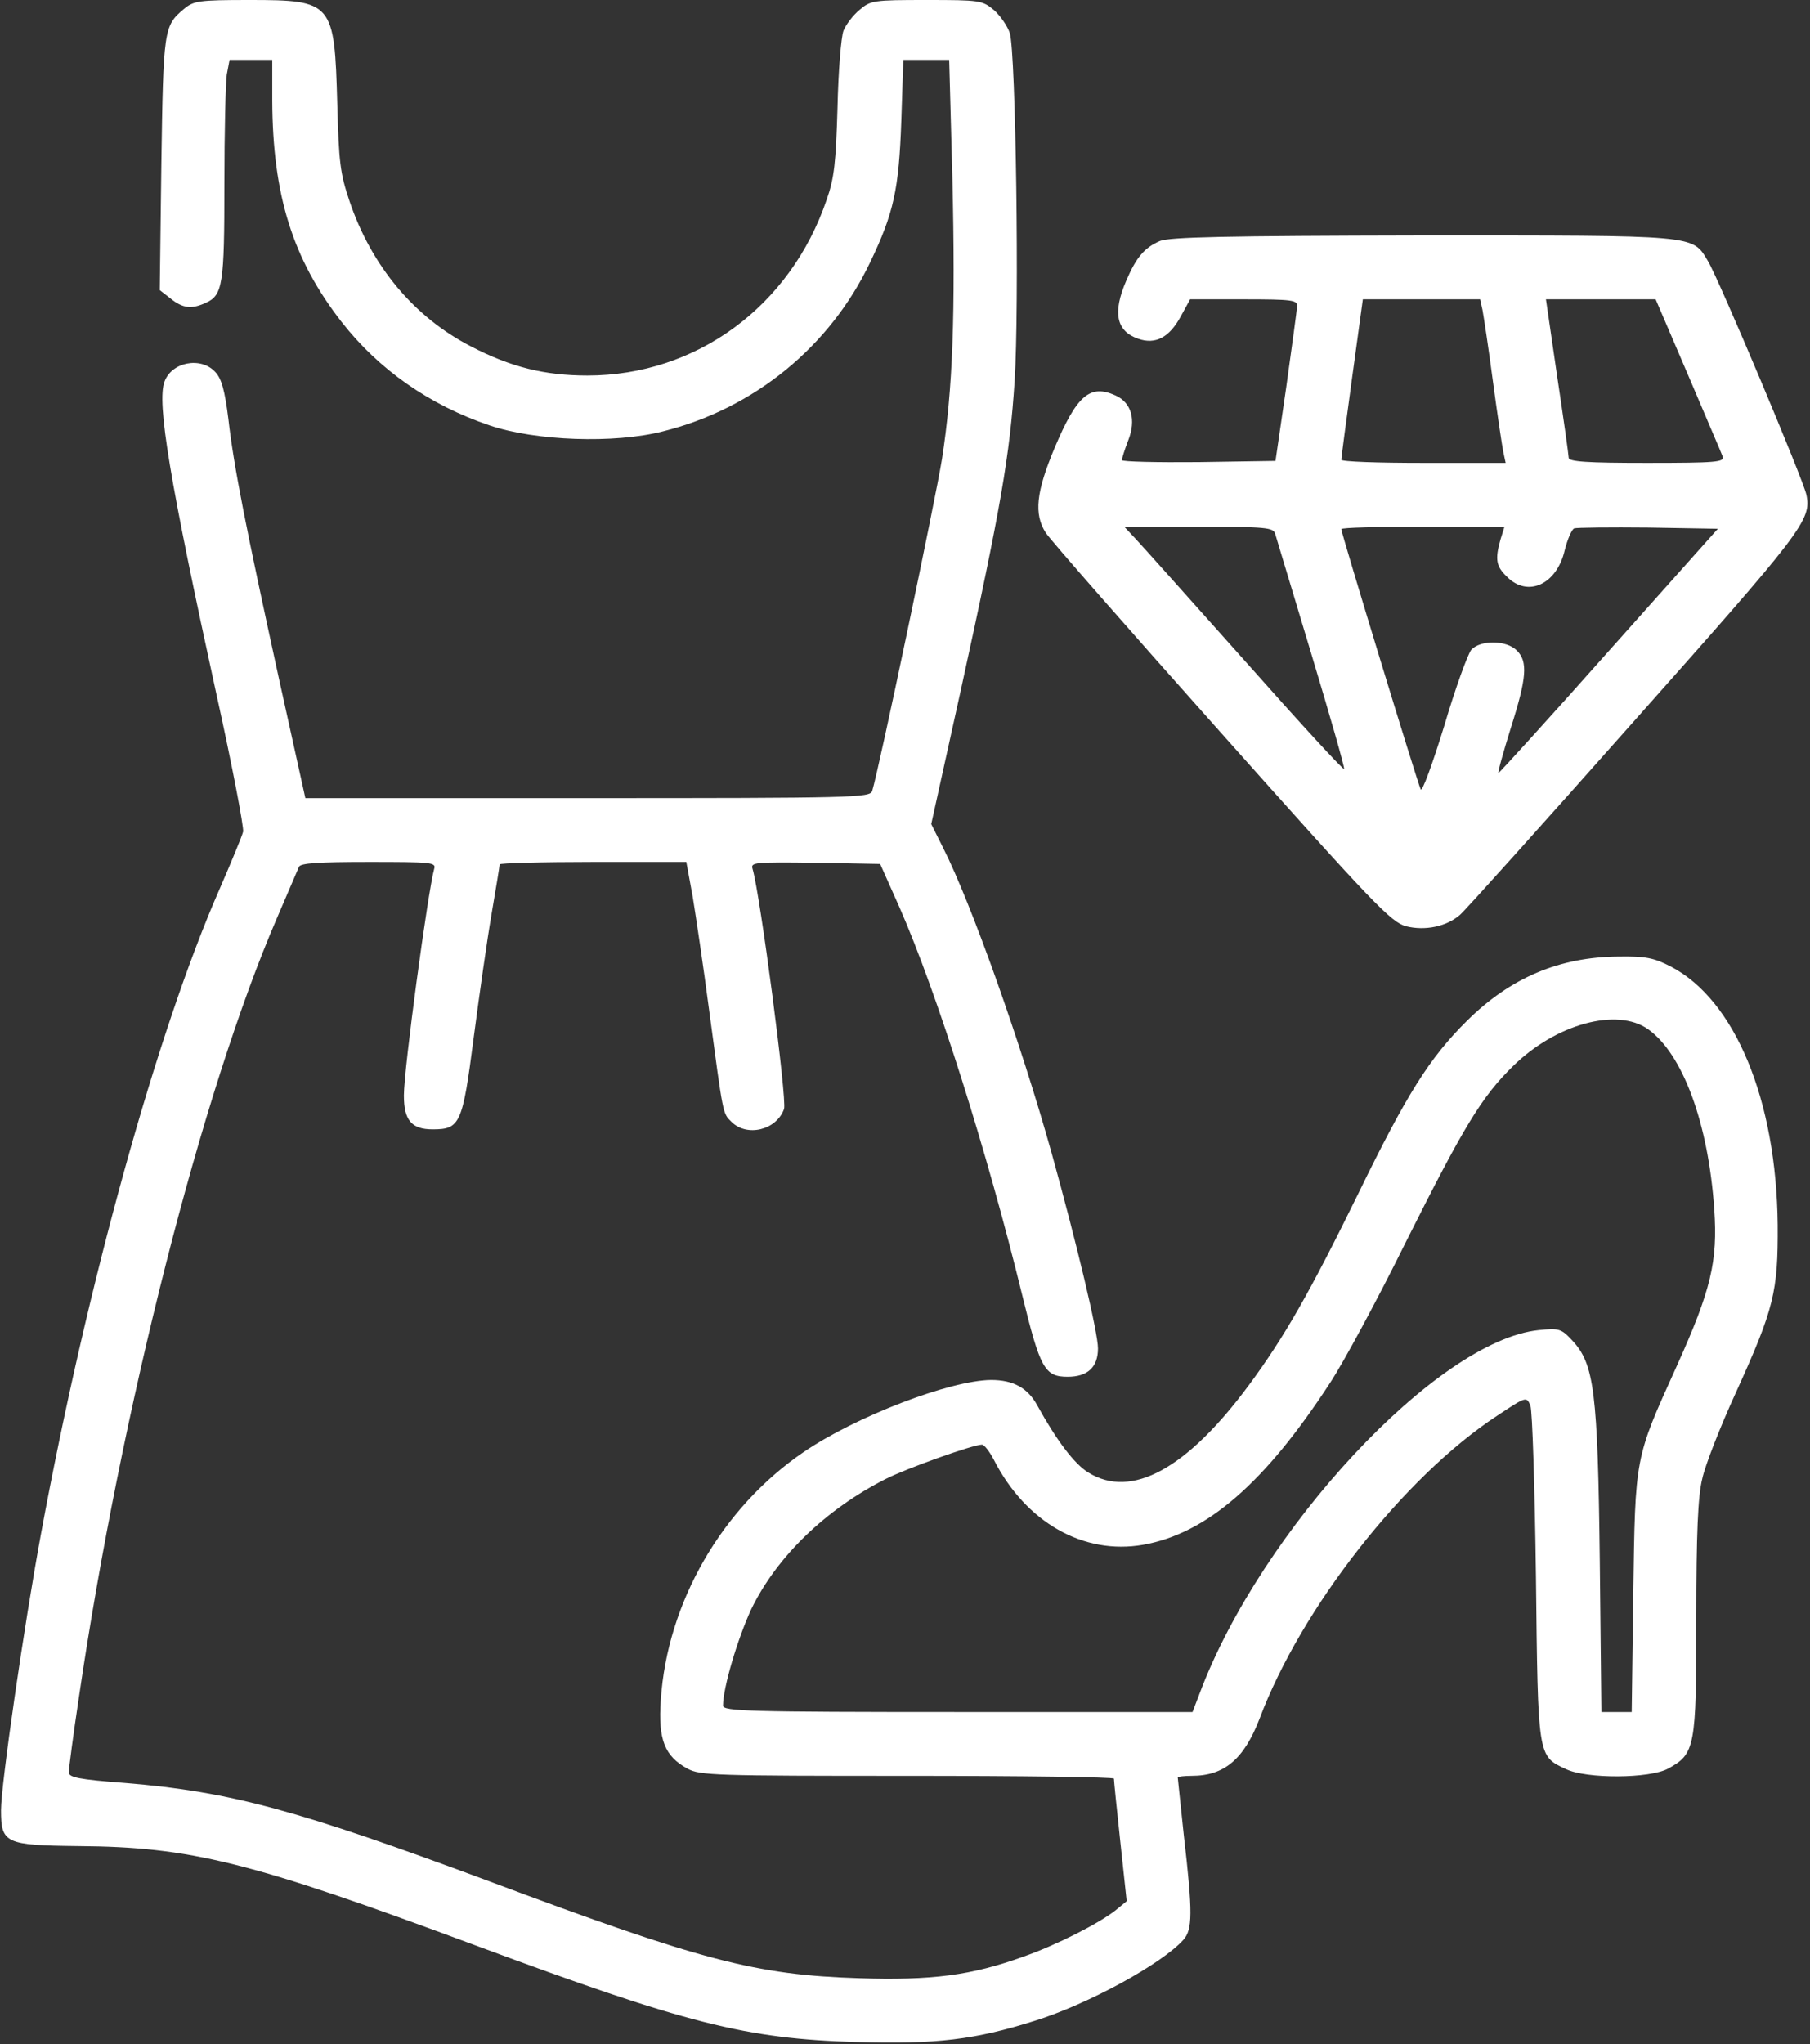 <svg width="605" height="683" viewBox="0 0 605 683" fill="none" xmlns="http://www.w3.org/2000/svg">
<rect x="0" y="0" width="605" height="683" fill="#333333" stroke="none"/>
<path d="M61.403 3.066C54.736 8.666 54.603 9.866 53.936 54.8L53.403 96.933L57.003 99.733C61.136 103.066 64.069 103.333 68.736 101.2C74.469 98.666 75.003 95.067 75.003 61.6C75.003 44.266 75.403 27.733 75.803 24.933L76.736 20H83.803H91.003V33.6C91.136 65.2 97.803 86.533 114.203 107.6C126.603 123.466 143.536 135.333 163.669 142.133C179.003 147.333 205.403 148.266 221.536 144.133C252.069 136.533 277.403 115.866 290.869 87.6C298.736 71.2 300.469 63.333 301.269 40.266L301.936 20H309.669H317.269L318.336 59.333C319.403 105.066 318.469 130.133 314.869 153.333C312.603 167.333 293.803 256.933 291.536 264.266C290.869 266.533 285.136 266.666 196.469 266.666H102.069L93.136 226.266C82.203 176.266 78.203 156.266 76.336 140C75.136 130.4 74.069 126.533 71.936 124.266C67.136 119.066 57.403 120.933 55.003 127.466C52.336 134.4 56.736 160.666 72.469 232.533C77.669 256 81.536 276.4 81.269 277.866C80.869 279.466 77.269 288.133 73.269 297.333C52.469 344.8 29.003 429.466 13.669 512.666C8.069 542.933 0.336 596.266 0.336 604.8C0.336 615.866 1.803 616.533 26.069 616.8C63.803 617.066 83.669 622 159.003 650C229.403 676.133 249.269 681.2 286.336 682.266C313.003 683.066 325.936 681.466 345.803 675.2C363.803 669.6 388.336 656.133 395.536 648.133C398.603 644.666 398.736 639.466 395.669 612.933C394.603 602.666 393.669 594.133 393.669 593.866C393.669 593.6 395.803 593.333 398.336 593.333C409.269 593.333 415.803 587.733 421.003 574.266C434.869 537.333 469.269 493.466 500.336 473.066C510.203 466.533 510.203 466.533 511.536 469.6C512.203 471.333 513.003 497.066 513.403 526.933C514.069 587.333 513.936 586.666 523.403 591.066C530.203 594.4 551.403 594.266 557.536 590.933C566.603 586 567.003 584 567.003 540.666C567.003 512 567.536 499.866 569.003 494C569.936 489.6 575.003 476.666 580.203 465.333C593.003 437.2 594.336 431.6 594.203 409.333C593.803 367.466 579.936 334.133 558.469 322.933C552.736 320 550.069 319.466 541.003 319.6C521.269 319.733 504.869 326.666 490.336 341.066C477.803 353.466 470.203 365.6 454.069 398.666C437.936 431.6 429.269 446.8 417.536 462.666C396.736 490.8 378.203 500.933 363.803 492C359.136 489.2 353.136 481.2 346.736 469.6C343.536 463.733 338.736 461.066 331.269 461.066C317.536 461.2 286.203 473.2 268.736 485.066C241.269 503.733 223.003 535.466 220.869 568C219.936 581.333 222.203 586.8 229.803 590.933C233.936 593.2 239.003 593.333 303.269 593.333C341.269 593.333 372.336 593.733 372.336 594.266C372.336 594.933 373.269 604.266 374.469 615.333L376.603 635.2L372.869 638.266C367.269 642.666 353.136 649.866 342.069 653.733C324.736 660 311.536 661.733 287.003 660.933C252.736 659.866 234.336 655.066 163.803 628.666C99.669 604.8 77.269 598.666 42.069 595.733C26.203 594.533 23.003 593.866 23.003 592.133C23.003 590.933 24.469 579.733 26.336 567.333C40.469 471.066 67.536 364.666 92.603 306.666C96.203 298.266 99.536 290.533 99.936 289.6C100.469 288.4 106.336 288 123.269 288C144.203 288 145.803 288.133 145.136 290.266C143.003 298 135.003 357.2 135.003 366C135.003 374.266 137.536 377.333 144.603 377.333C153.803 377.333 154.603 375.6 158.336 346.666C160.203 332.4 162.869 313.733 164.336 305.2C165.803 296.666 167.003 289.333 167.003 288.8C167.003 288.4 181.003 288 198.203 288H229.403L231.536 299.6C232.603 306.133 235.136 323.066 237.003 337.333C241.803 373.066 241.536 371.866 244.469 374.8C249.669 380 259.536 377.6 262.069 370.533C263.136 367.6 254.069 298.666 251.536 290.266C250.869 288.133 252.203 288 272.469 288.266L294.203 288.666L300.736 303.333C313.136 331.6 329.936 384.666 341.669 432.666C347.669 457.2 349.136 460 356.869 460C363.536 460 367.003 456.8 367.003 450.533C367.003 445.2 359.936 415.6 351.536 385.333C341.136 348.133 324.603 301.733 315.269 283.333L311.269 275.333L321.136 230.666C334.603 169.333 337.536 152.133 339.136 127.333C340.736 102.666 339.536 17.6 337.536 11.066C336.736 8.666 334.336 5.2 332.203 3.333C328.336 0.133 327.536 -0 309.669 -0C291.936 -0 291.003 0.133 287.269 3.333C285.136 5.066 282.736 8.266 281.936 10.266C281.136 12.4 280.203 23.866 279.936 36C279.403 54.266 278.869 59.466 276.336 66.666C264.203 102.4 232.736 125.466 196.336 125.466C182.069 125.466 170.736 122.666 157.403 115.733C138.469 106 124.203 88.933 116.869 67.333C113.669 57.867 113.269 54.266 112.736 34.666C111.803 0.8 111.269 -0 83.403 -0C66.336 -0 64.736 0.266 61.403 3.066ZM550.869 343.866C562.469 352.133 571.003 375.2 573.003 404C574.203 421.466 571.936 430.933 560.469 456.4C546.336 487.6 546.603 486.266 545.936 532.4L545.403 572H540.336H535.269L534.736 521.6C534.069 464.8 532.869 455.733 525.536 447.866C521.803 443.866 521.136 443.733 514.336 444.4C480.469 447.866 421.536 511.066 401.003 565.733L398.603 572H320.203C250.069 572 241.669 571.733 241.669 569.866C241.669 563.866 246.603 547.333 251.136 537.6C259.536 520.266 275.803 504.4 296.069 494.133C302.869 490.666 325.269 482.666 328.203 482.666C329.003 482.666 330.736 484.933 332.203 487.733C342.869 508.666 362.203 519.6 382.069 516.133C403.269 512.4 422.736 495.6 444.603 462C449.003 455.333 460.469 434.133 470.069 414.666C489.269 376.4 495.269 366.4 505.803 356.133C520.069 342.133 540.469 336.533 550.869 343.866Z" fill="white"/>
<path d="M387.67 80.532C382.47 82.799 379.804 85.999 376.47 93.732C371.804 104.532 373.137 110.666 380.47 113.199C386.204 115.199 390.87 112.799 394.737 105.599L397.804 99.999H415.804C431.937 99.999 433.67 100.266 433.537 102.266C433.537 103.599 431.804 115.732 429.937 129.332L426.337 153.999L400.604 154.399C386.604 154.532 375.004 154.266 375.004 153.732C375.004 153.199 375.937 150.132 377.137 147.066C379.804 140.266 378.204 134.532 372.87 132.132C364.337 128.266 359.937 131.999 352.47 149.732C346.337 164.399 345.537 171.732 349.537 177.999C350.87 180.132 377.27 210.266 408.204 244.932C459.537 302.532 464.87 307.999 469.937 309.466C476.337 311.066 483.537 309.599 488.07 305.599C489.537 304.399 515.67 275.332 546.07 241.066C602.604 177.466 605.537 173.732 603.804 165.332C602.87 160.532 574.337 92.799 570.87 87.199C565.537 78.399 568.07 78.666 475.404 78.666C408.87 78.799 390.87 79.199 387.67 80.532ZM495.537 103.599C495.937 105.732 497.537 116.266 499.004 127.332C500.47 138.266 502.07 148.932 502.47 150.932L503.27 154.666H475.804C460.737 154.666 448.337 154.266 448.337 153.599C448.337 153.066 449.937 140.799 451.937 126.266L455.537 99.999H475.137H494.737L495.537 103.599ZM564.204 125.199C570.07 139.066 575.404 151.332 575.804 152.532C576.47 154.399 573.804 154.666 550.47 154.666C530.47 154.666 524.337 154.266 524.337 152.932C524.337 152.132 522.604 139.732 520.47 125.599L516.737 99.999H535.137H553.404L564.204 125.199ZM426.204 178.266C426.604 179.599 432.07 197.732 438.337 218.532C444.604 239.332 449.537 256.532 449.27 256.932C448.87 257.199 434.07 241.066 416.337 221.066C398.47 201.066 382.07 182.666 379.804 180.266L375.804 175.999H400.604C423.137 175.999 425.537 176.266 426.204 178.266ZM501.537 180.266C499.67 186.932 500.07 189.199 503.67 192.666C510.604 199.732 520.337 195.332 523.004 183.866C523.937 180.132 525.404 176.799 526.204 176.532C527.004 176.266 538.204 176.132 551.004 176.266L574.204 176.666L537.67 217.599C517.67 240.132 501.004 258.399 500.87 258.266C500.604 257.999 502.47 251.332 505.004 243.199C510.337 226.399 510.737 221.066 507.004 217.332C503.537 213.866 495.004 213.732 491.804 217.066C490.604 218.532 486.47 229.866 482.737 242.532C478.87 255.066 475.404 264.666 474.87 263.732C473.937 261.999 448.337 178.132 448.337 176.799C448.337 176.266 460.604 175.999 475.537 175.999H502.87L501.537 180.266Z" fill="white"/>
</svg>
